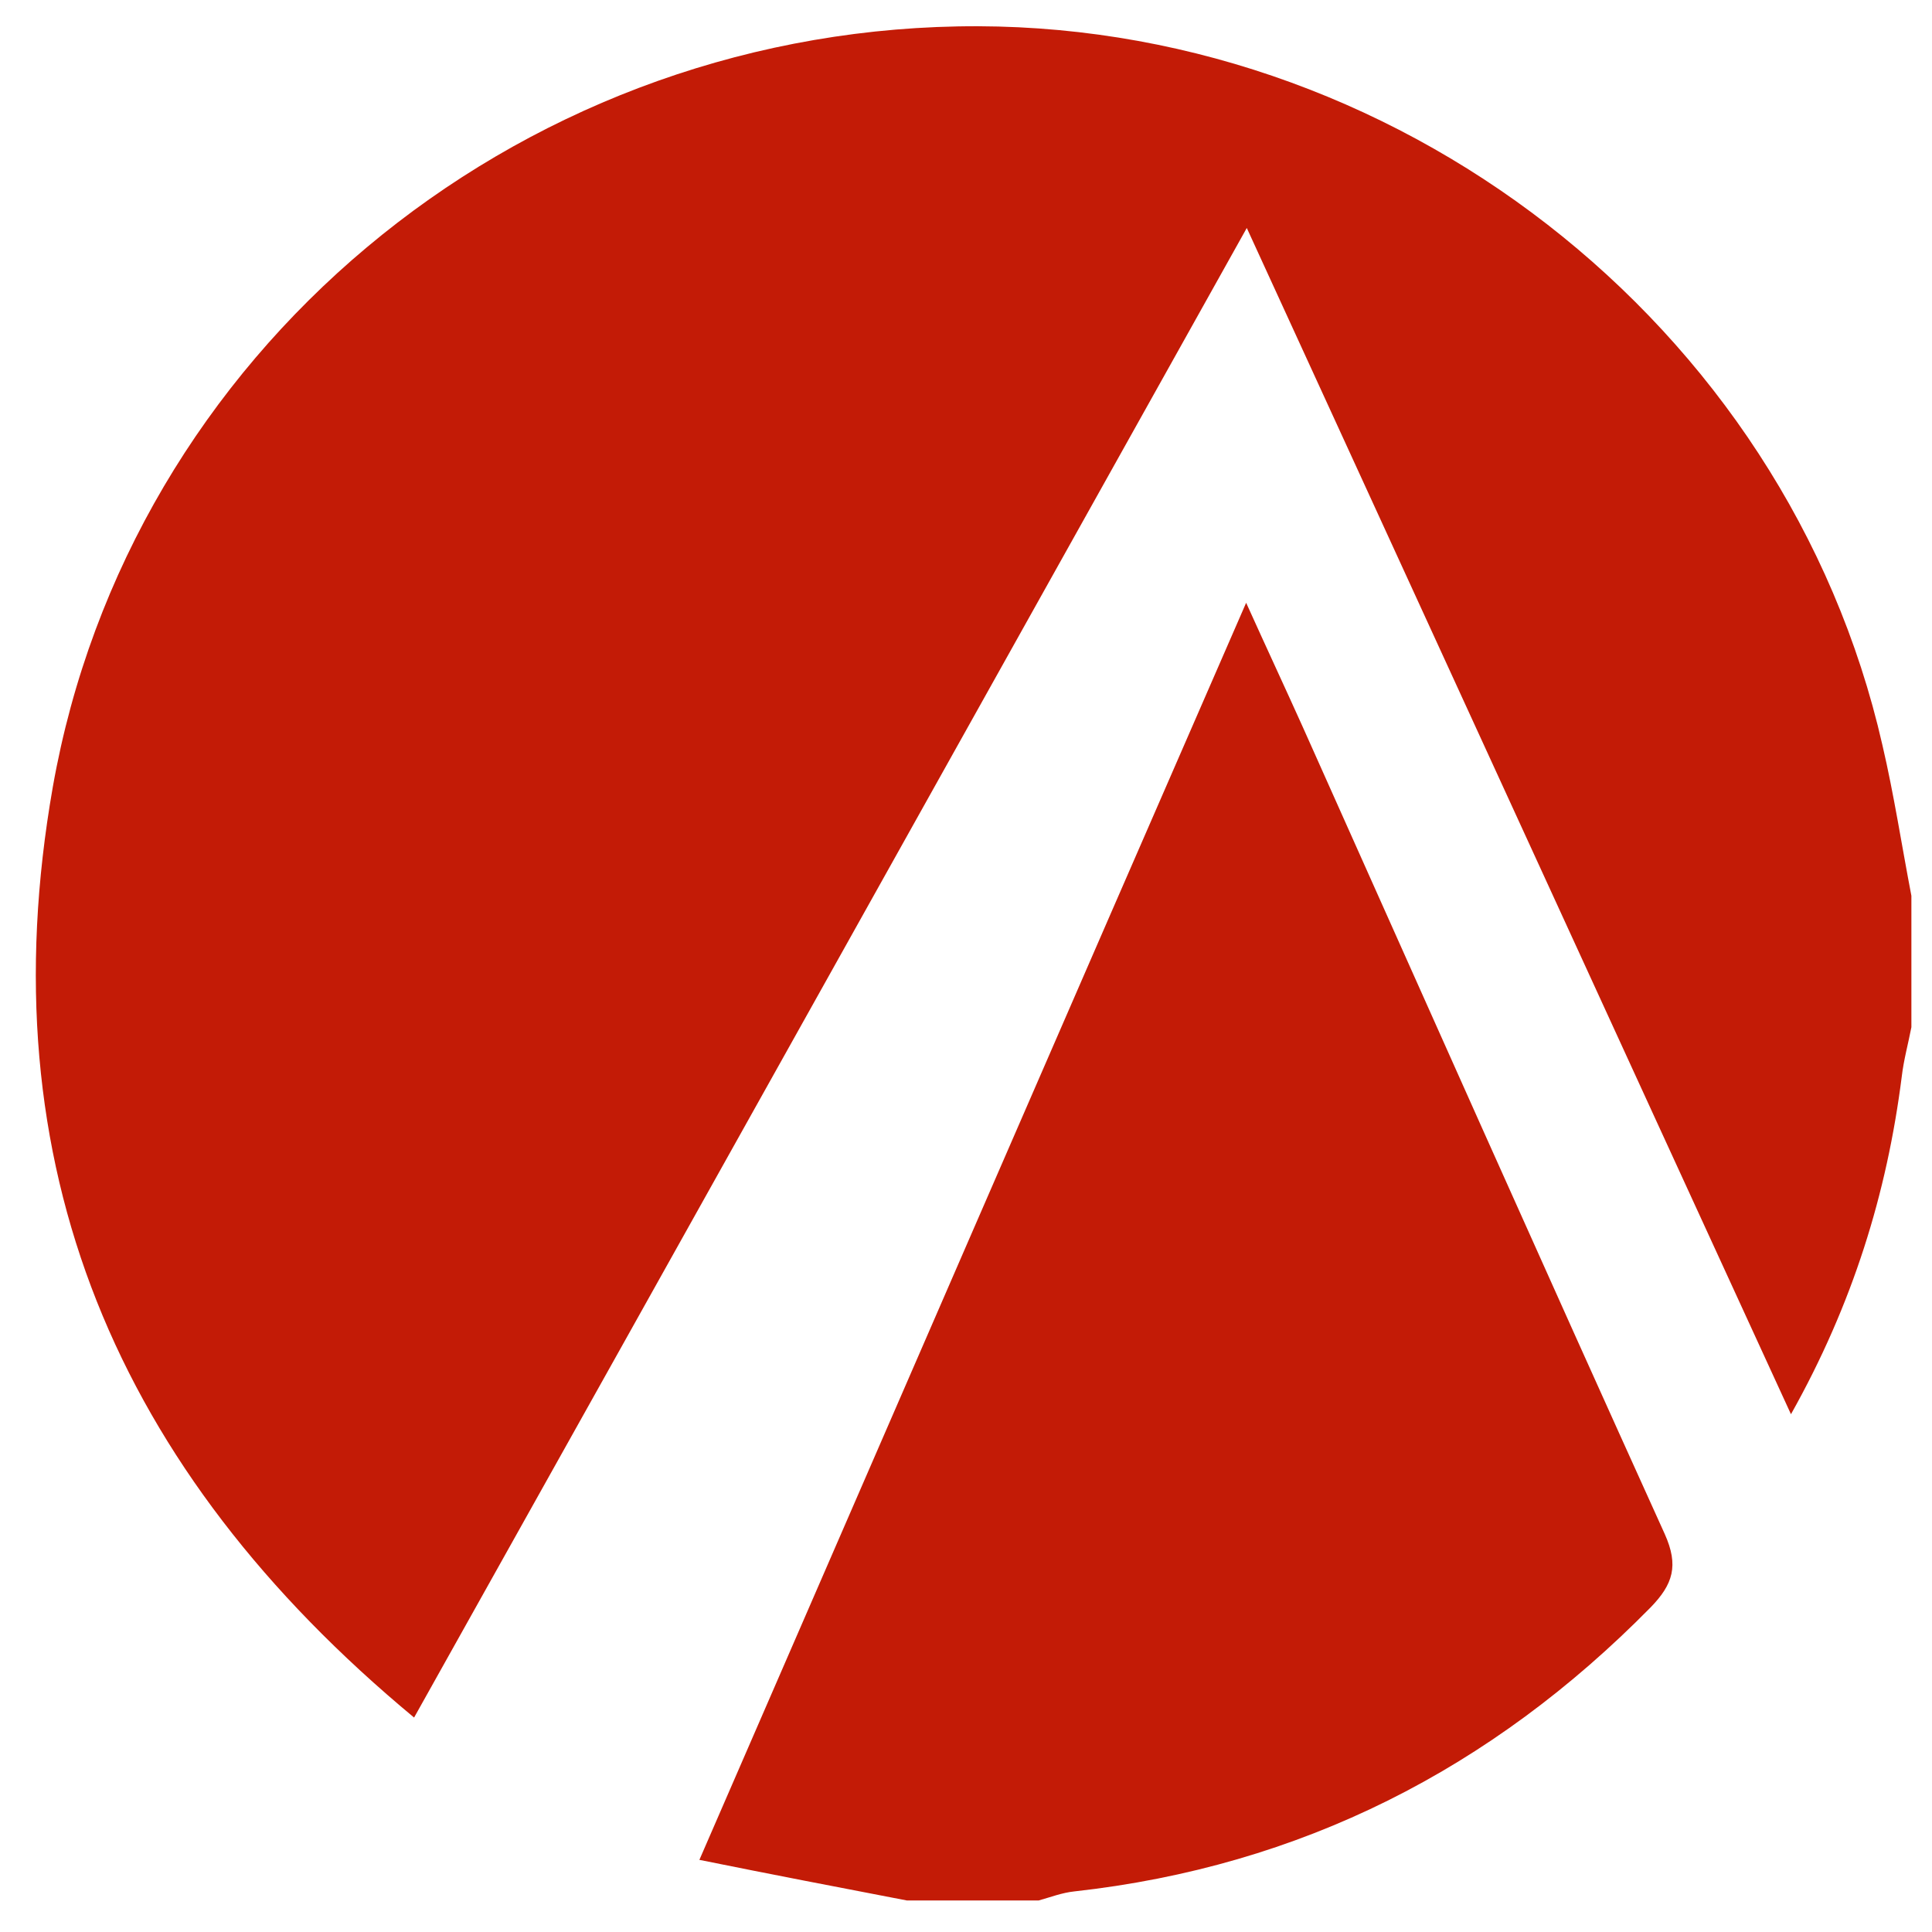<?xml version="1.0" encoding="utf-8"?>
<!-- Generator: Adobe Illustrator 24.0.2, SVG Export Plug-In . SVG Version: 6.00 Build 0)  -->
<svg version="1.1" id="Слой_1" xmlns="http://www.w3.org/2000/svg" xmlns:xlink="http://www.w3.org/1999/xlink" x="0px" y="0px"
	 width="30px" height="30px" viewBox="0 0 30 30" style="enable-background:new 0 0 30 30;" xml:space="preserve">
<style type="text/css">
	.st0{fill:#C31B06;}
</style>
<g>
	<path class="st0" d="M29.68,13.91c0,0.68,0,1.36,0,2.04c-0.05,0.26-0.12,0.51-0.15,0.77c-0.23,1.81-0.76,3.53-1.72,5.24
		c-2.83-6.16-5.6-12.21-8.45-18.42C15,11.34,10.74,18.97,6.43,26.67c-4.63-3.84-6.64-8.58-5.61-14.45
		C2.01,5.49,7.95,0.54,14.87,0.41c6.76-0.13,12.87,4.61,14.36,11.16C29.41,12.34,29.53,13.13,29.68,13.91z"/>
	<path class="st0" d="M14.08,29.51c-1.04-0.2-2.08-0.4-3.22-0.63c2.83-6.51,5.62-12.94,8.49-19.52c0.33,0.73,0.61,1.33,0.88,1.93
		c1.87,4.18,3.73,8.36,5.62,12.53c0.22,0.49,0.13,0.78-0.22,1.14c-2.47,2.51-5.43,4.02-8.95,4.41c-0.19,0.02-0.37,0.09-0.55,0.14
		C15.44,29.51,14.76,29.51,14.08,29.51z"/>
</g>
</svg>
